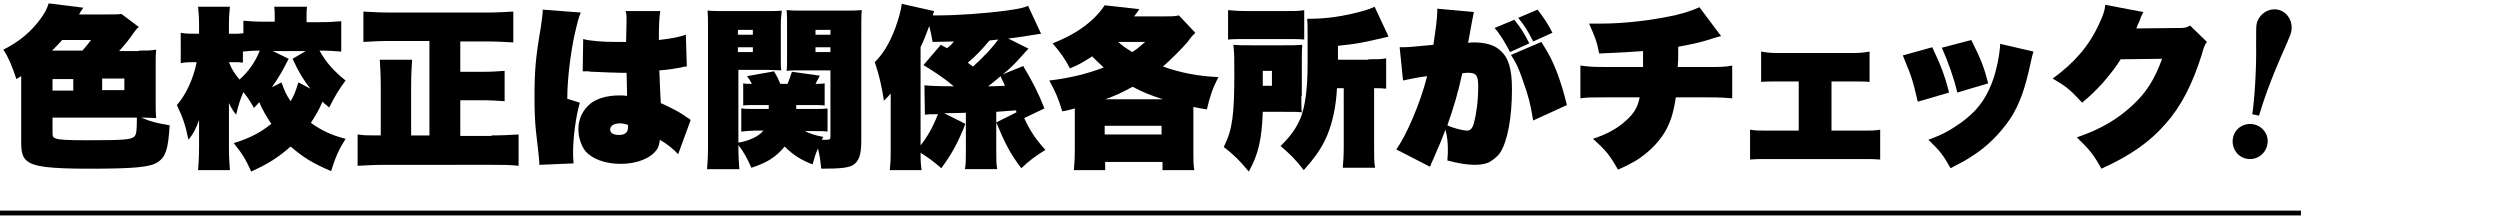 <?xml version="1.0" encoding="utf-8"?>
<!-- Generator: Adobe Illustrator 25.4.1, SVG Export Plug-In . SVG Version: 6.00 Build 0)  -->
<svg version="1.1" id="レイヤー_1" xmlns="http://www.w3.org/2000/svg" xmlns:xlink="http://www.w3.org/1999/xlink" x="0px"
	 y="0px" viewBox="0 0 518.7 45" style="enable-background:new 0 0 518.7 45;" xml:space="preserve">
<rect y="43.7" width="477.4" height="1"/>
<g>
	<path d="M28.8,10.5c1.7,0,2.5,0,3.6-0.2c-0.1,0.9-0.1,1.6-0.1,3v8.2c0,1.2,0,2,0.1,3c-1.9-0.1-2.5-0.1-3.1-0.1
		c2.1,0.9,3.5,1.2,5.9,1.6c-0.3,4.9-0.8,6.5-2.4,7.6c-1.6,1.1-4.9,1.4-14.3,1.4c-8.2,0-11.6-0.4-13-1.7c-0.8-0.7-1.1-1.7-1.1-3.7
		V15.8c-0.3,0.2-0.5,0.3-1,0.6c-0.9-2.7-1.6-4.4-2.7-6.1c3.4-1.7,6-3.9,8-6.8c0.8-1.2,1-1.6,1.4-2.8l7.2,0.9
		c-0.4,0.5-0.5,0.7-0.9,1.4h5c2,0,3,0,3.8-0.1l3.6,2.7C28.3,6,28,6.4,27.6,7c-0.9,1.3-1.7,2.3-2.9,3.6H28.8z M17.1,10.5
		c0.6-0.7,1.2-1.4,1.8-2.2h-6c-0.7,0.8-1.1,1.2-2.1,2.2H17.1z M15.2,16.4h-4.3v2.4h4.3V16.4z M10.9,24.4v3.2c0,0.7,0.1,0.9,0.6,1.1
		c0.7,0.3,2.4,0.4,6.3,0.4c7.6,0,9.2-0.1,10-0.7c0.5-0.4,0.6-1.2,0.6-4H10.9z M21.2,18.7h4.6v-2.4h-4.6V18.7z"/>
	<path d="M70.8,10.7c-1.3-0.1-2.5-0.2-4.5-0.2c1.3,2.4,3,4.3,5.4,6.2c-1.4,1.9-2.2,3.2-3.4,5.6c-0.7-0.6-1-0.8-1.4-1.2
		c-0.7,1.7-1.4,2.8-2.4,4.4c2.3,1.6,4.1,2.5,7.2,3.3c-1.4,2.2-2.1,3.8-3,6.7c-3.6-1.5-5.9-2.9-8.4-5.1c-2.6,2.3-4.7,3.6-8.2,5.2
		c-1.1-2.6-2-3.9-3.6-5.9c3.5-1.1,5.5-2.2,7.8-4c-1-1.5-1.8-2.8-2.5-4.5c-0.4,0.5-0.6,0.6-1.1,1.2c-0.8-1.4-1.2-2-2.2-3.3
		c-0.7,1.6-1.1,2.9-1.5,4.7c-0.6-0.7-1-1.4-1.5-2.4c0,0.9,0,1.8,0,2.9v6.3c0,1.8,0.1,3.4,0.2,4.7h-6.6c0.1-1.2,0.2-3,0.2-4.7v-3
		c0-1.4,0-1.6,0-2.7c-0.6,1.7-1.2,2.9-2.2,4.1c-0.6-2.9-1.1-4.5-2.4-7.2c1.9-2.2,3.4-5.4,4.1-8.9h-0.3c-1.2,0-1.9,0-3,0.2V6.8
		C38.6,7,39.4,7,40.7,7h0.6V5.1c0-1.6-0.1-2.6-0.2-3.7h6.6c-0.1,1.1-0.2,2.2-0.2,3.7V7h1.1c0.8,0,1.1,0,1.9-0.1V4.3
		c1.2,0.1,2.4,0.2,4.4,0.2H57V3.8c0-1.1,0-1.7-0.1-2.4h6.8c-0.1,0.7-0.1,1.2-0.1,2.3v0.9h2.8c2,0,3.1-0.1,4.4-0.2V10.7z M47.5,12.9
		c0.6,1.5,1.1,2.3,2.2,3.6c1.8-1.6,3.2-3.5,4.2-6c-1.6,0-2.4,0.1-3.5,0.2V13c-0.6-0.1-1.1-0.1-1.7-0.1H47.5z M59.9,12.2
		c-1.4,2.7-2,3.8-3.5,5.9l2-1c0.7,1.9,1,2.6,1.9,3.9c0.7-1.2,1-1.9,1.6-3.9l2.5,1.3c-1.5-1.9-2.4-3.4-3.7-6.2l2.7-1.6h-6.8
		L59.9,12.2z"/>
	<path d="M102,28.1c2,0,3.9-0.1,5.6-0.2v6.5c-1.7-0.2-3.4-0.2-5.6-0.2H79.9c-2.1,0-3.7,0.1-5.7,0.2v-6.5c1.4,0.2,2.1,0.2,4.8,0.2
		V17.9c0-2.1-0.1-4-0.2-5.5h6.7c-0.1,1.5-0.2,3.4-0.2,5.5v10.2h3.8V8.5h-8.3c-1.9,0-3.6,0.1-5.4,0.2V2.4c1.7,0.1,3.3,0.2,5.4,0.2
		h20.3c2,0,3.6-0.1,5.4-0.2v6.4c-1.9-0.1-3.5-0.2-5.4-0.2h-5.6v6.3h4.7c1.8,0,3.1-0.1,4.5-0.2v6.3c-1.6-0.1-2.8-0.2-4.5-0.2h-4.7
		v7.4H102z"/>
	<path d="M120.5,2.6c-0.4,0.9-0.7,2-1.4,5.1c-0.8,4-1.4,8.9-1.4,12.8l2.6,0.8c-0.8,2.8-1.4,7.1-1.4,10.3c0,0.5,0,1.2,0.1,2.3
		l-7.1,0.3c0-0.9,0-0.9-0.7-7c-0.2-1.9-0.3-4-0.3-7c0-5.4,0.2-8.1,1.3-14.5c0.2-1.3,0.4-2.9,0.4-3.4c0-0.1,0-0.1,0-0.3L120.5,2.6z
		 M130,4.4c0-1.1,0-1.5-0.2-2.1l7.2,0c-0.2,1.1-0.3,2.8-0.3,6c2.6-0.3,4.2-0.6,5.6-1.1l0.2,6.6c-0.5,0-0.6,0-1.2,0.2
		c-1.1,0.2-2.7,0.5-4.5,0.6c0.1,2.6,0.1,3.1,0.3,6.8l0.7,0.3c2.5,1.2,3.4,1.7,4.8,2.7c0.2,0.1,0.4,0.2,0.7,0.5l-2.6,7.1
		c-0.9-1-2.1-2-3.8-3c-0.1,0.8-0.2,1.4-0.6,2c-1.2,1.8-4.1,3-7.5,3c-3.2,0-5.9-1-7.3-2.6c-0.9-1.1-1.5-2.9-1.5-4.6
		c0-2.1,0.9-4,2.5-5.3c1.4-1.1,3.5-1.7,6-1.7c0.6,0,1,0,1.6,0.1c0-1,0-1-0.1-4.8c-1,0-1.1,0-1.3,0c-1,0-3.2-0.1-5.5-0.2
		c-0.4,0-0.8,0-1-0.1c-0.3,0-0.6,0-0.7,0c-0.2,0-0.3,0-0.3,0c-0.1,0-0.2,0-0.3,0l0.1-6.7c1.4,0.4,4.1,0.6,6.7,0.6c0.4,0,1.3,0,2.2,0
		L130,4.4z M128.7,25.6c-1.4,0-2.1,0.5-2.1,1.3c0,0.7,0.7,1.1,1.8,1.1c1.3,0,1.9-0.5,1.9-1.6c0-0.1,0-0.5,0-0.5
		C129.6,25.7,129.2,25.6,128.7,25.6z"/>
	<path d="M169.3,22.6c1.2,0,1.7,0,2.4-0.1v4.8c-0.7-0.1-1.4-0.1-2.4-0.1H167c1.2,0.6,2.2,0.9,3.8,1.2l-0.3,0.6c0.3,0,0.6,0,0.7,0
		c0.1,0,0.2,0,0.2,0c0.8,0,0.9-0.1,0.9-0.7V14.6h-6.4c-0.9,0-1.8,0-2.7,0.1c0.1-0.7,0.1-1.2,0.1-3.1V5.3c0-1.2,0-2.2-0.1-3.2
		c1,0.1,1.7,0.1,3.6,0.1h8.4c1.7,0,2.5,0,3.6-0.1c-0.1,1.1-0.1,2.1-0.1,4.1v23c0,3-0.5,4.3-1.8,5.1c-1,0.5-2.4,0.7-6.5,0.7
		c-0.2-1.8-0.3-2.6-0.7-4.2c-0.5,1.2-0.7,1.8-1.1,3.3c-2.2-0.8-4-1.9-5.8-3.7c-1.7,2.1-3.7,3.4-6.9,4.4c-0.9-2-1.6-3.3-2.7-4.7
		c0,2.5,0.1,3.7,0.2,5h-6.7c0.1-1.2,0.2-2.5,0.2-5.1V6.3c0-2.1,0-3-0.1-4.1c1,0.1,1.8,0.1,3.6,0.1h8.2c2,0,2.7,0,3.6-0.1
		C162.1,3.2,162,4,162,5.3v6.2c0,1.9,0,2.5,0.1,3.1c-1,0-1.8-0.1-2.7-0.1h-6.2v15.1c2.2-0.4,4.1-1.2,5.2-2.5h-1.7
		c-1,0-2,0.1-2.9,0.2v-4.8c0.7,0.1,1.3,0.1,2.4,0.1h3.3c0-0.4,0-0.4,0-0.8h-3.5c-0.8,0-1.3,0-1.8,0.1v-4.6c0.5,0.1,0.9,0.1,1.6,0.1
		h0.2c-0.3-0.6-0.5-0.9-1-1.6l5.6-1c0.6,1,0.8,1.4,1.3,2.6h1.5c0.4-1,0.6-1.5,0.9-2.5l5.8,0.8c-0.4,0.7-0.5,1-0.9,1.7
		c1,0,1.3,0,1.9-0.1v4.6c-0.5-0.1-1-0.1-1.7-0.1h-4.2c0,0.4,0,0.5,0,0.8H169.3z M153.1,7.2h3.1v-1h-3.1V7.2z M153.1,10.8h3.1v-1
		h-3.1V10.8z M169.2,7.2h3.1v-1h-3.1V7.2z M169.2,10.8h3.1v-1h-3.1V10.8z"/>
	<path d="M200.3,25.7c-1.6,4.1-3,6.5-5,9.2c-1.6-1.4-2.7-2.2-4.3-3.2c0,1.4,0,1.9,0.2,3.6h-6.6c0.2-1.7,0.2-2.5,0.2-4v-8.5
		c0-0.1,0-0.6,0-1.7c0-1,0-1.1,0-1.7c-0.5,0.6-0.6,0.7-1.4,1.5c-0.5-3.1-0.9-5-1.9-8c1.8-1.8,3.1-4,4.3-7.2c0.7-2,1.1-3.4,1.3-4.9
		l6.7,1.5c-0.1,0.4-0.2,0.7-0.3,0.9c0.3,0,0.5,0,0.7,0c4.4,0,10.1-0.4,14.6-1c2.8-0.4,3.7-0.6,4.5-1l2.7,5.8c-0.5,0.1-0.9,0.1-2,0.3
		c-1,0.2-1.8,0.3-4.8,0.7l4.2,2.1c-0.5,0.5-0.7,0.7-1.3,1.4c-1.8,2-2.3,2.5-4,3.9l4.2-1.7c2,3.4,3.1,5.5,4.4,8.8l-4.2,2
		c1.2,2.6,2.3,4.3,4.4,6.6c-2.1,1.3-3.3,2.2-5,3.8c-2.3-3-3.4-5.2-5.2-9.5l4.2-2.1c0-0.1-0.1-0.2-0.1-0.4c-2.8,0.2-2.8,0.2-4.1,0.3
		v7.8c0,2.2,0,2.9,0.2,4.1h-6.7c0.2-1.2,0.2-1.9,0.2-4.1v-7.6c-0.9,0-2.4,0.1-4.5,0.1L200.3,25.7z M190.9,30.3
		c1.5-1.9,2.6-3.8,3.7-6.6c-0.3,0-0.3,0-0.7,0c-0.9,0-1.4,0-2,0.1l-0.1-6.1c1.1,0.1,2.5,0.2,6.1,0.2c-1.9-1.6-4-3-6.3-4.4l3.6-4.2
		l1.3,0.7c0.6-0.5,0.9-0.7,1.4-1.4c-1.5,0-2.6,0.1-4.4,0.1c-0.3-1.6-0.4-2.2-0.7-3.3c-0.6,1.6-1,2.7-1.8,4.4V30.3z M207.1,8.2
		c-1,0.1-1,0.1-1.8,0.2c-1.5,1.8-3,3.4-4.5,4.6c0.5,0.4,0.6,0.5,1.1,0.8C204,11.9,206.1,9.7,207.1,8.2z M205,17.9
		c1.3,0,1.3,0,3.5-0.1c-0.1-0.3-0.1-0.3-0.5-1.1c-0.3-0.6-0.3-0.6-0.4-0.9C206.5,16.7,206,17.2,205,17.9z"/>
	<path d="M248,6.8c-0.9,0.9-1,1.1-1.6,1.9c-0.9,1.1-3.5,3.7-5.1,5.1c3.6,1.3,7.2,2,11.5,2.2c-1.1,2.1-1.7,3.7-2.4,6.7
		c-1.4-0.2-1.7-0.3-2.8-0.5c0,0.9,0,1.3,0,2.2v6.8c0,2,0,3,0.2,4.1h-6.6v-1.7h-11.9v1.7h-6.5c0.1-1.2,0.2-2.2,0.2-4.1v-6.8
		c0-0.7,0-1,0-1.9c-0.9,0.2-1.3,0.4-2.6,0.6c-0.8-2.7-1.4-4-2.7-6.4c3.8-0.4,8-1.4,11.3-2.7c-1-0.9-1.4-1.3-2.4-2.3
		c-1.7,1.1-2.7,1.7-4.6,2.5c-1.1-2.1-1.9-3.2-3.6-5.2c3.5-1.4,6-2.9,8.1-4.8c1.2-1.1,1.8-1.8,2.7-3.1l7.2,0.8
		c-0.5,0.7-0.7,1-1.1,1.5h6.4c1.2,0,2,0,2.9-0.2L248,6.8z M229.2,27.9H241v-1.8h-11.8V27.9z M241.3,20.6c-2.5-0.8-4.3-1.5-6.3-2.6
		c-2.2,1.2-3.7,1.9-5.7,2.6H241.3z M232,8.7c0.9,0.8,1.6,1.3,2.9,2.1c1-0.6,1.4-1,2.7-2.1H232z"/>
	<path d="M270,19.9c0,2.1,0,2.5,0.1,3.4c-1.1-0.1-1.1-0.1-4-0.1H262c-0.2,5.7-0.9,8.8-2.9,12.4c-1.9-2.3-3.1-3.5-5.2-5.1
		c1.8-3.6,2.2-6.5,2.2-15.4c0-2.9,0-4-0.2-5.8c1.1,0.1,2,0.1,3.9,0.1h6.4c2,0,2.8,0,4-0.1c-0.1,1-0.1,2.4-0.1,4.2V19.9z M254.8,2.1
		c1,0.1,2.2,0.2,4.6,0.2h6.5c2.6,0,3.7,0,4.7-0.2v6.1c-1-0.1-2.3-0.1-4.4-0.1h-7.3c-2,0-3,0-4.1,0.1V2.1z M263.9,17.8v-3.1h-1.9v1.2
		c0,1,0,1.1,0,1.9H263.9z M283.9,12.3c2,0,2.6,0,3.7-0.2v6.3c-0.9-0.1-1.4-0.1-2.5-0.1v12.3c0,2,0,3,0.2,4.2h-6.7
		c0.1-1.3,0.2-2.4,0.2-4.2V18.3h-1.4c-0.2,3.8-0.9,7-2,9.7c-1.1,2.6-2.4,4.5-4.9,7.3c-1.6-2.1-2.7-3.2-4.8-5
		c2.3-2.3,3.2-3.7,4.1-5.7c1-2.5,1.5-6.1,1.5-11.3V7.7c0-2.3,0-2.9-0.1-3.8c3.4,0,5.9-0.3,9.1-1c2.3-0.5,3.9-1,4.9-1.5l2.9,6.2
		c-5.5,1.3-6.6,1.5-10.5,1.9v2.9H283.9z"/>
	<path d="M290.4,9.8c1.8,0,1.8,0,7-0.5c0.5-3.3,0.8-5.7,0.8-6.8c0-0.1,0-0.4,0-0.7l7.6,0.7c-0.1,0.4-0.5,2.5-1.2,6.4
		c0.5-0.1,0.8-0.1,1.2-0.1c2.3,0,4.2,0.5,5.4,1.6c1.8,1.5,2.5,3.9,2.5,8.1c0,5.9-0.9,10.7-2.4,13.1c-0.5,0.8-1.5,1.6-2.4,2.1
		c-0.7,0.3-1.7,0.5-2.9,0.5c-1.6,0-3.4-0.3-5.7-0.9c0.1-1.2,0.1-1.7,0.1-2.4c0-1.3-0.1-2.5-0.5-4c-0.7,1.9-1,2.6-2.6,6.3
		c-0.2,0.4-0.4,0.8-0.6,1.4l-7-3.6c2.1-2.9,5-9.6,6.4-15.2c-1.7,0.2-3.6,0.6-5,0.9L290.4,9.8z M304.4,27.1c0.7,0,1.1-0.5,1.4-1.5
		c0.5-1.9,0.9-4.6,0.9-7.6c0-2.4-0.4-2.9-2.1-2.9c-0.2,0-0.4,0-1.2,0.1c-0.9,4.1-1.7,6.8-3.1,10.8C301.5,26.6,303.6,27.1,304.4,27.1
		z M314.2,4.1c1.5,1.9,2.2,3.1,3.1,4.9l-4,1.8c-0.9-1.8-2.2-3.9-3.2-5L314.2,4.1z M319.8,8.7c1.7,2.7,2.3,3.9,3.2,6.2
		c0.9,2.4,1.5,4.4,2.1,6.9l-7,3.2c-0.5-3.2-1-5.2-2.1-8.2c-1-2.9-1.4-3.7-2.5-5.4L319.8,8.7z M319,2c1.2,1.5,2.2,3,3.1,4.8l-4,1.8
		c-1.1-2.2-1.8-3.3-3.1-4.9L319,2z"/>
	<path d="M357.1,7.5c-0.7,0.1-1.4,0.4-3.1,0.9c-1.7,0.5-3.1,0.8-5.8,1.3c0,2.8,0,2.8-0.1,4.2h6c3,0,3.8,0,5.3-0.3v6.8
		c-1.4-0.1-2-0.2-5.2-0.2h-6.5c-0.5,3.4-1.2,5.4-2.4,7.4c-1.3,2.1-3.4,4.2-6,5.8c-1.1,0.6-1.8,1-3.6,1.8c-1.7-3-2.5-4-5.2-6.4
		c3.3-1.1,5.3-2.3,7.1-4c1.5-1.4,2.2-2.6,2.6-4.6h-7.1c-3.2,0-3.8,0-5.2,0.2v-6.8c1.5,0.2,2.2,0.3,5.3,0.3h7.7c0-0.8,0-1.9,0-2.9
		c0,0,0-0.2,0-0.4c-2.8,0.2-4.3,0.3-9.1,0.5c-0.5-2.6-0.9-3.5-2.1-6.2c1.2,0,1.9,0,2.4,0c5,0,10.8-0.7,15.7-1.8
		c2-0.5,3.2-0.9,4.8-1.6L357.1,7.5z"/>
	<path d="M379.9,27.1h6.8c1.6,0,2.3,0,3.4-0.2v6.2c-1.2-0.1-1.6-0.1-3.4-0.1h-20.2c-1.8,0-2.1,0-3.4,0.1v-6.2
		c1.1,0.2,1.8,0.2,3.4,0.2h6.7V16.9h-4.4c-1.7,0-2.5,0-3.4,0.1v-6.3c1.2,0.2,1.9,0.3,3.4,0.3h15.7c1.5,0,2.2-0.1,3.4-0.3V17
		c-0.9-0.1-1.7-0.1-3.4-0.1h-4.5V27.1z"/>
	<path d="M400.9,9.8c1.6,3.4,2.5,5.5,3.5,9.4l-6.5,1.9c-1.1-4.6-1.1-4.7-3.1-9.6L400.9,9.8z M421.9,10.7c-0.2,0.7-0.3,1-0.6,2.4
		c-1.1,5.2-2.3,8.6-4.2,11.5c-2.1,3.1-4.8,5.8-7.8,7.7c-1.3,0.9-2.3,1.4-4.6,2.6c-1.5-2.7-2.2-3.6-4.6-5.9c2.7-1,4.3-1.8,6.7-3.5
		c3.2-2.3,5-4.6,6.4-8.1c1-2.5,1.7-6,1.8-8.3L421.9,10.7z M409,8.3c1.9,3.8,2.6,5.4,3.5,9l-6.4,1.9c-0.7-3-1.8-6.1-3.2-9.3L409,8.3z
		"/>
	<path d="M444.7,2.5c-0.1,0.2-0.4,0.7-0.7,1.6c-0.1,0.4-0.3,0.7-0.5,1.1c-0.1,0.4-0.1,0.4-0.3,0.7l9.4-0.1c0.7,0,1.1-0.1,1.8-0.5
		l3.5,3.4c-0.5,0.7-0.6,0.9-1.1,2.7c-1.9,6-4.2,10.6-7.5,14.3c-3.2,3.7-7.3,6.6-13.3,9.3c-1.6-2.9-2.4-3.9-5.1-6.5
		c5-1.7,8.5-3.8,11.6-6.7c2.9-2.7,4.5-5.3,6.1-9.6l-8.6,0.1c-1,1.6-2,2.9-3.8,5c-1.4,1.5-2.4,2.5-4.2,4c-2.5-2.7-3.2-3.3-6.1-5
		c4.5-3.3,7.5-6.7,9.6-11.3c0.8-1.7,1.2-2.7,1.3-4L444.7,2.5z"/>
</g>
<g>
	<path d="M463.3,28.6c0.4-2,2.3-3.2,4.3-2.8c2,0.4,3.3,2.4,2.8,4.3c-0.4,1.9-2.3,3.3-4.4,2.8C464.1,32.5,462.9,30.5,463.3,28.6z
		 M467.3,23.7c0.4-2.5,0.9-8.9,0.8-14.6c0-2.8,0-3.5,0.1-4.1c0.4-1.9,2.3-3.4,4.4-3c2,0.4,3.2,2.5,2.8,4.5c-0.1,0.7-0.6,1.6-0.8,2.2
		c-3.9,8.7-5,12.4-5.9,15.3L467.3,23.7z"/>
</g>
</svg>
